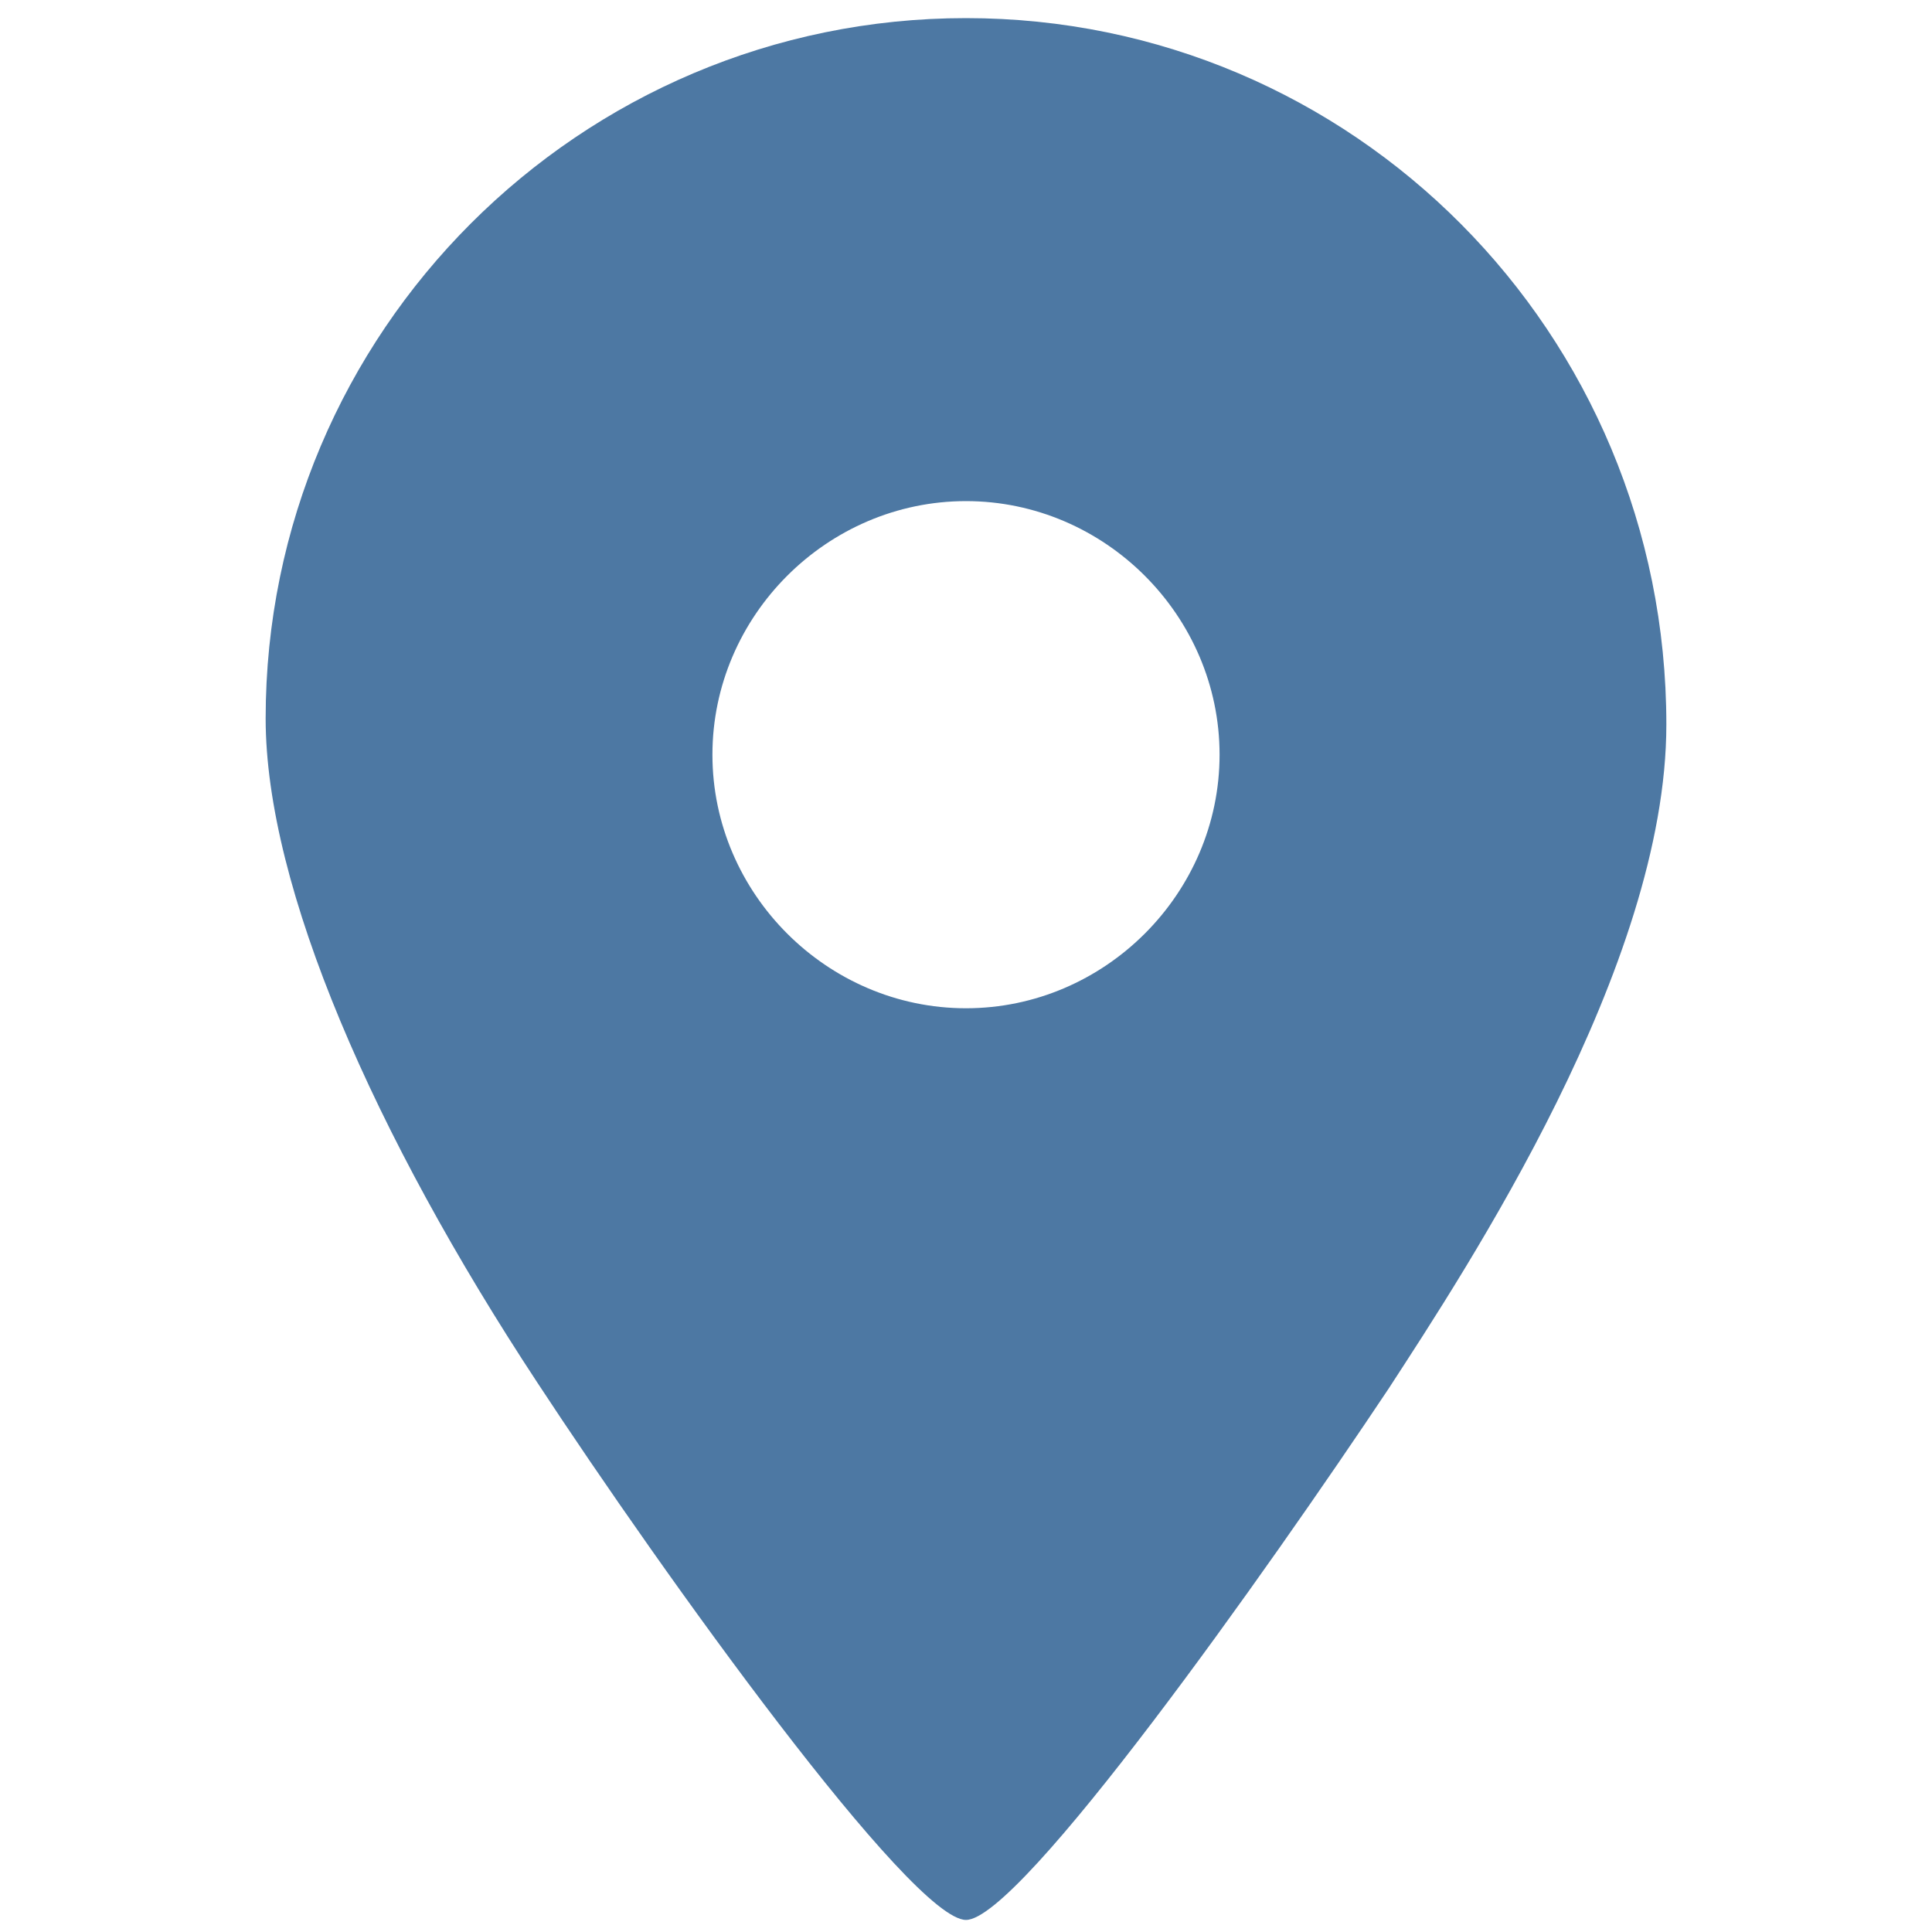 <?xml version="1.0" encoding="utf-8"?>
<!-- Generator: Adobe Illustrator 25.1.0, SVG Export Plug-In . SVG Version: 6.00 Build 0)  -->
<svg version="1.1" id="Layer_1" xmlns="http://www.w3.org/2000/svg" xmlns:xlink="http://www.w3.org/1999/xlink" x="0px" y="0px"
	 viewBox="0 0 32 32" style="enable-background:new 0 0 32 32;" xml:space="preserve">
<style type="text/css">
	.st0{fill:#4D78A3;}
</style>
<desc>Created with Sketch.</desc>
<path class="st0" d="M16,0.3C9.6,0.3,4.4,5.5,4.4,11.9c0,2.8,1.8,6.9,4.5,11c2.1,3.2,6.2,8.9,7.1,8.9c0.9,0,5-5.8,7-8.8
	c1.3-2,4.6-7,4.6-11C27.6,5.5,22.4,0.3,16,0.3z M16,16.7c-2.3,0-4.2-1.9-4.2-4.2s1.9-4.2,4.2-4.2s4.2,1.9,4.2,4.2S18.3,16.7,16,16.7
	z"/>
</svg>
